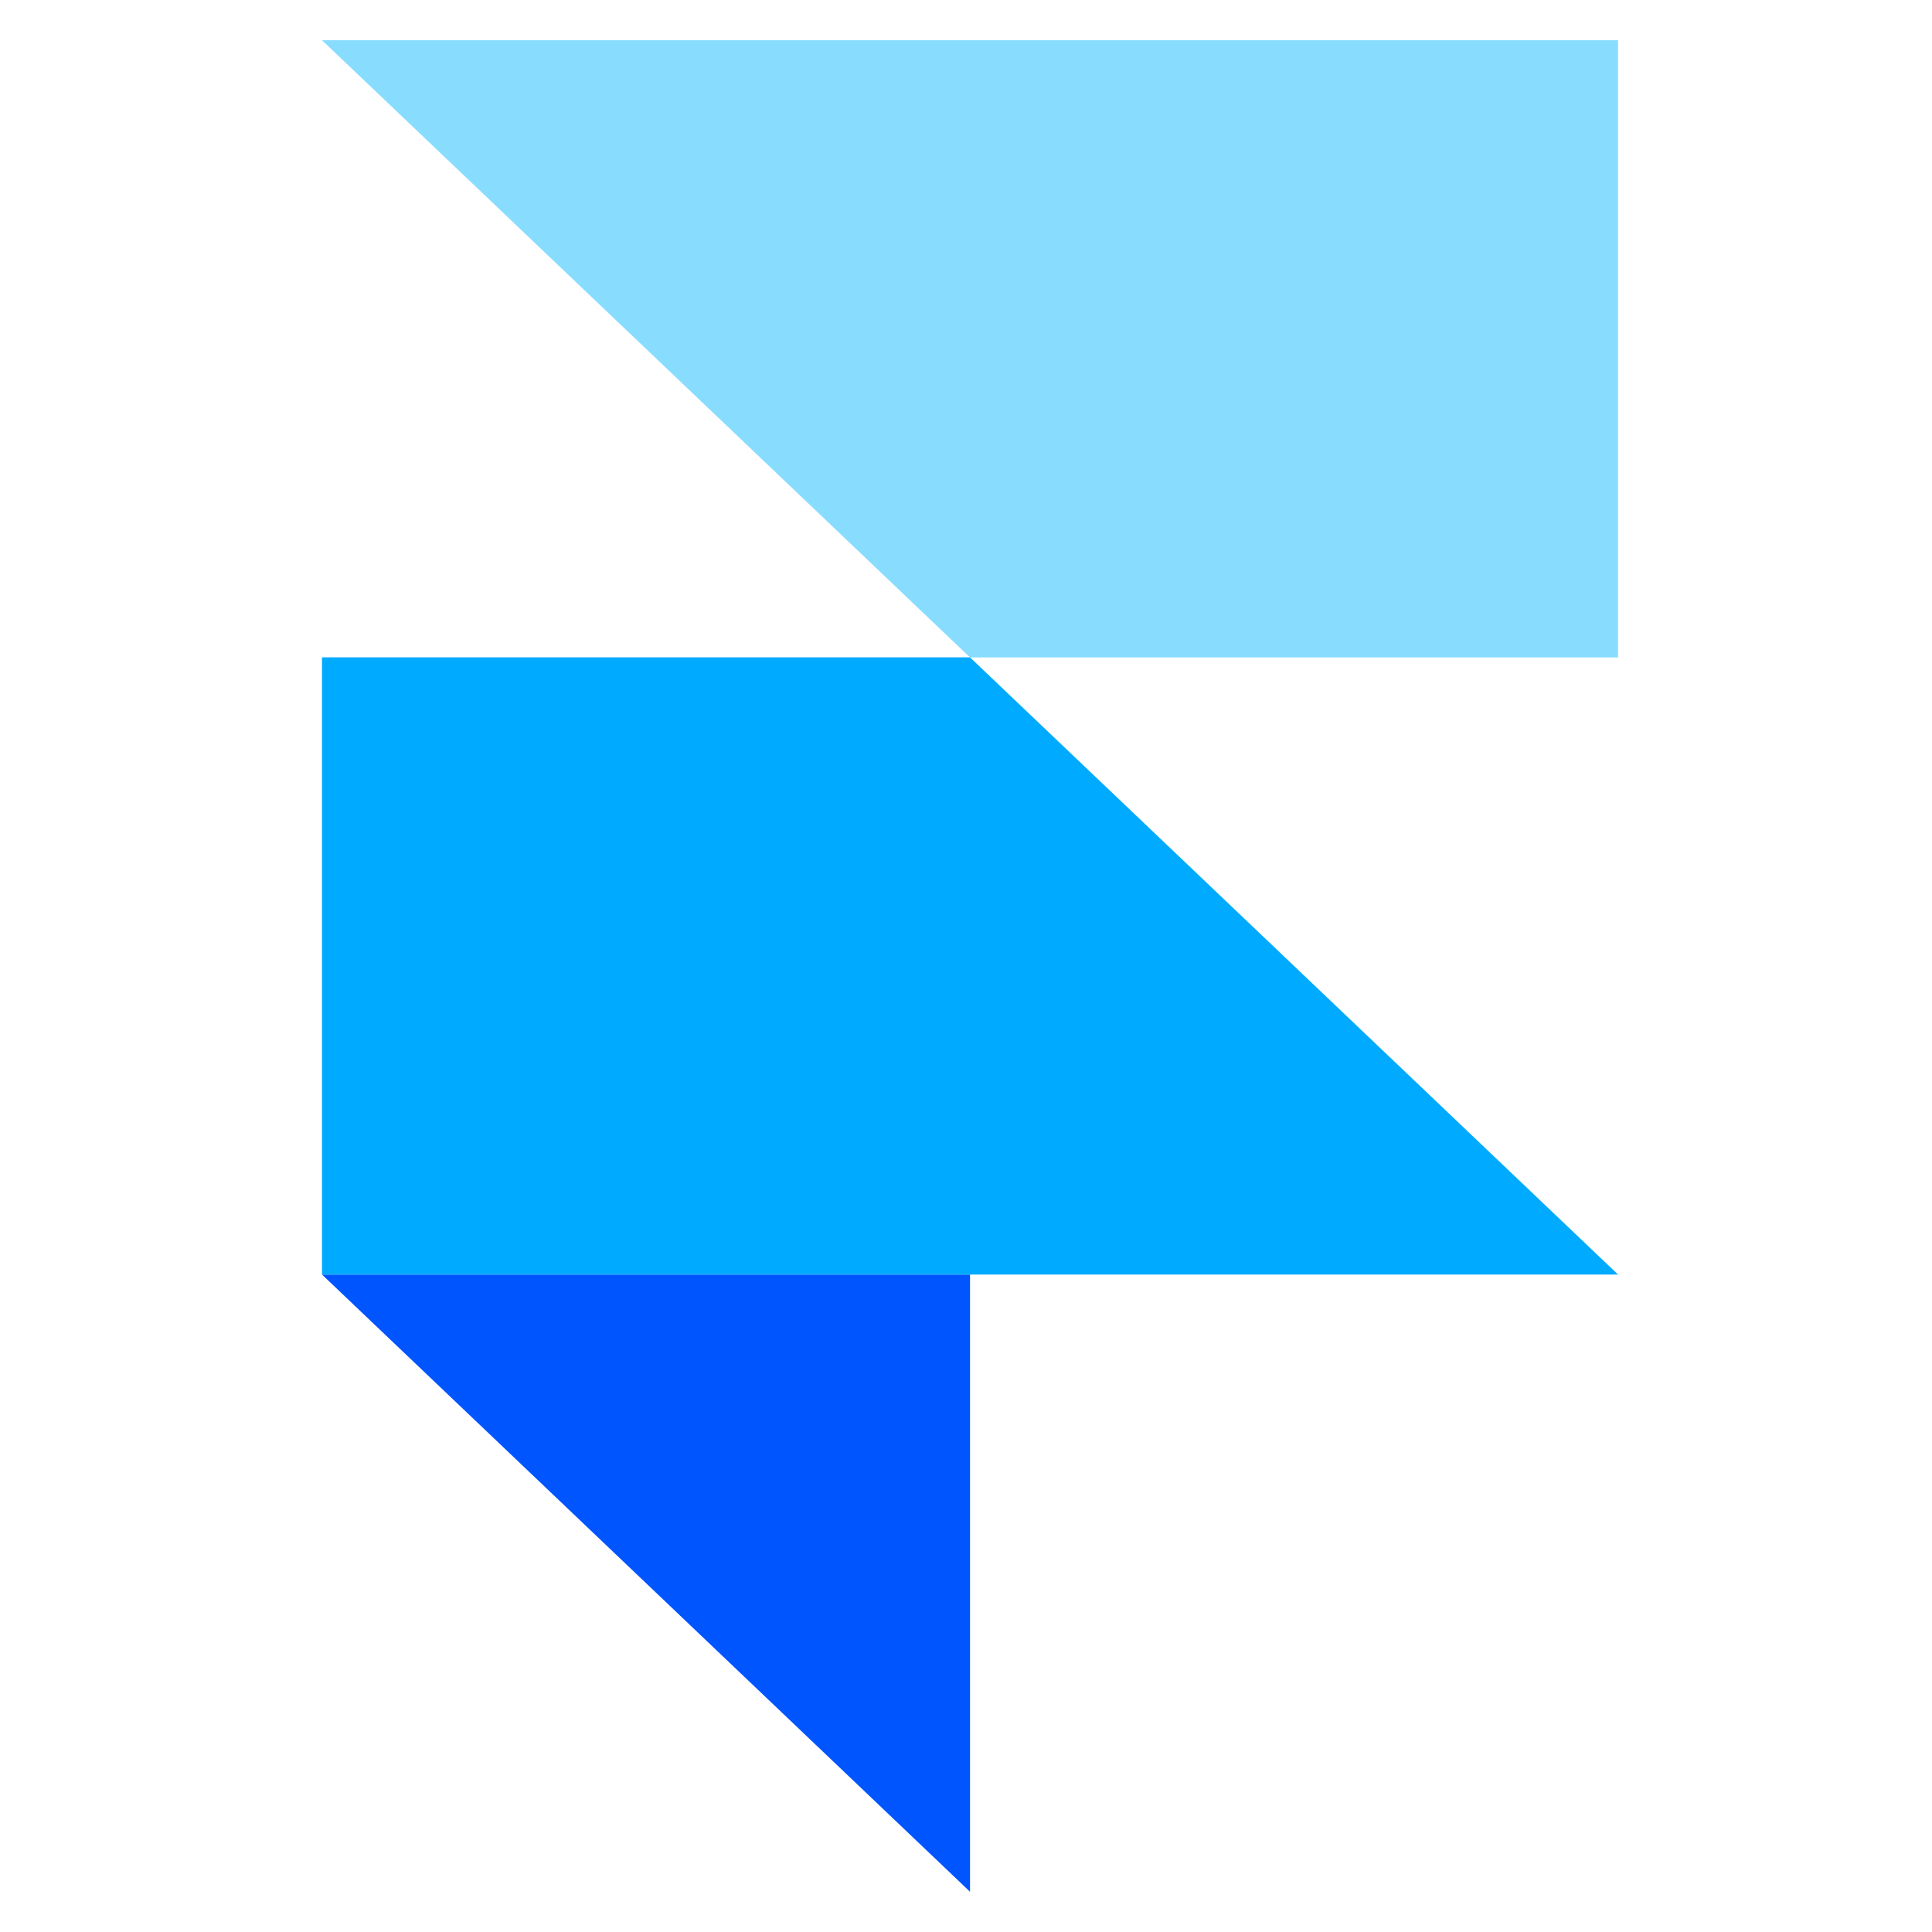 <svg width="24" height="24" viewBox="0 0 24 24" fill="none" xmlns="http://www.w3.org/2000/svg">
<path fill-rule="evenodd" clip-rule="evenodd" d="M4 15.833H12.05V23.5L4 15.833Z" fill="#0055FF"/>
<path d="M12.05 8.166H4V15.833H20.1L12.05 8.166Z" fill="#00AAFF"/>
<path d="M4 0.5L12.05 8.167H20.1V0.5H4Z" fill="#88DDFF"/>
</svg>
